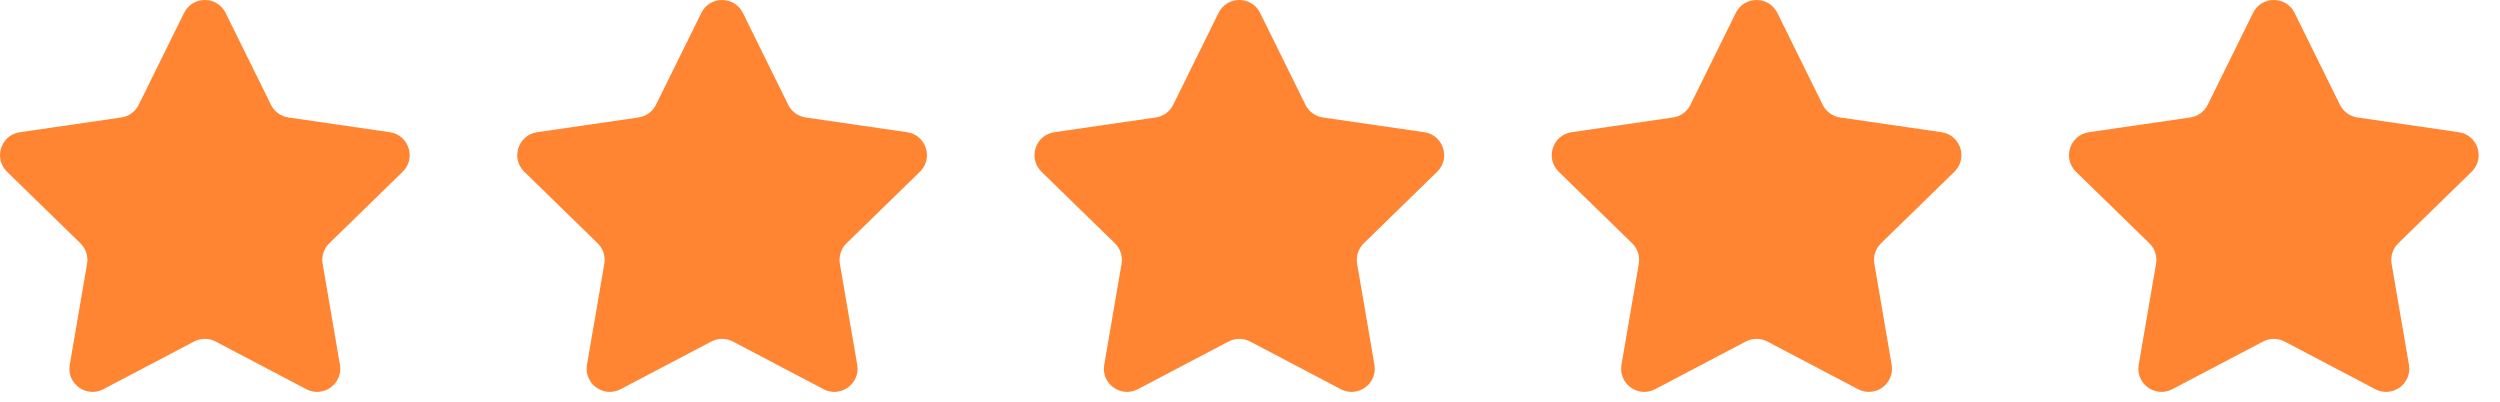 <?xml version="1.0" encoding="UTF-8"?> <svg xmlns="http://www.w3.org/2000/svg" width="87" height="14" viewBox="0 0 87 14" fill="none"><path d="M6.405 0.45C6.701 -0.15 7.556 -0.15 7.852 0.45L9.43 3.647C9.547 3.885 9.775 4.05 10.037 4.088L13.566 4.601C14.227 4.697 14.492 5.51 14.013 5.977L11.46 8.466C11.27 8.651 11.183 8.918 11.228 9.18L11.83 12.694C11.943 13.353 11.252 13.855 10.66 13.544L7.504 11.885C7.269 11.762 6.988 11.762 6.753 11.885L3.597 13.544C3.005 13.855 2.314 13.353 2.427 12.694L3.03 9.18C3.075 8.918 2.988 8.651 2.798 8.466L0.244 5.977C-0.234 5.51 0.03 4.697 0.691 4.601L4.22 4.088C4.483 4.05 4.71 3.885 4.827 3.647L6.405 0.45Z" fill="#FF8532"></path><path d="M24.406 0.45C24.701 -0.15 25.556 -0.15 25.852 0.45L27.43 3.647C27.548 3.885 27.775 4.05 28.038 4.088L31.566 4.601C32.228 4.697 32.492 5.51 32.013 5.977L29.46 8.466C29.27 8.651 29.183 8.918 29.228 9.18L29.831 12.694C29.944 13.353 29.252 13.855 28.66 13.544L25.504 11.885C25.269 11.762 24.988 11.762 24.754 11.885L21.597 13.544C21.006 13.855 20.314 13.353 20.427 12.694L21.03 9.18C21.075 8.918 20.988 8.651 20.798 8.466L18.245 5.977C17.766 5.51 18.03 4.697 18.692 4.601L22.22 4.088C22.483 4.05 22.71 3.885 22.828 3.647L24.406 0.45Z" fill="#FF8532"></path><path d="M42.405 0.45C42.701 -0.15 43.556 -0.15 43.852 0.45L45.43 3.647C45.547 3.885 45.775 4.05 46.037 4.088L49.566 4.601C50.227 4.697 50.492 5.51 50.013 5.977L47.46 8.466C47.27 8.651 47.183 8.918 47.228 9.18L47.83 12.694C47.943 13.353 47.252 13.855 46.66 13.544L43.504 11.885C43.269 11.762 42.988 11.762 42.753 11.885L39.597 13.544C39.005 13.855 38.314 13.353 38.427 12.694L39.03 9.18C39.075 8.918 38.988 8.651 38.798 8.466L36.244 5.977C35.766 5.51 36.03 4.697 36.691 4.601L40.22 4.088C40.483 4.05 40.71 3.885 40.827 3.647L42.405 0.45Z" fill="#FF8532"></path><path d="M60.405 0.45C60.701 -0.15 61.556 -0.15 61.852 0.45L63.43 3.647C63.547 3.885 63.775 4.05 64.037 4.088L67.566 4.601C68.228 4.697 68.492 5.51 68.013 5.977L65.46 8.466C65.269 8.651 65.183 8.918 65.228 9.18L65.83 12.694C65.943 13.353 65.252 13.855 64.66 13.544L61.504 11.885C61.269 11.762 60.988 11.762 60.753 11.885L57.597 13.544C57.005 13.855 56.314 13.353 56.427 12.694L57.03 9.18C57.075 8.918 56.988 8.651 56.798 8.466L54.244 5.977C53.766 5.51 54.03 4.697 54.691 4.601L58.22 4.088C58.483 4.05 58.71 3.885 58.827 3.647L60.405 0.45Z" fill="#FF8532"></path><path d="M78.406 0.45C78.701 -0.15 79.556 -0.15 79.852 0.45L81.43 3.647C81.548 3.885 81.775 4.05 82.038 4.088L85.566 4.601C86.228 4.697 86.492 5.51 86.013 5.977L83.46 8.466C83.27 8.651 83.183 8.918 83.228 9.18L83.831 12.694C83.944 13.353 83.252 13.855 82.66 13.544L79.504 11.885C79.269 11.762 78.989 11.762 78.754 11.885L75.597 13.544C75.006 13.855 74.314 13.353 74.427 12.694L75.03 9.18C75.075 8.918 74.988 8.651 74.798 8.466L72.245 5.977C71.766 5.51 72.03 4.697 72.692 4.601L76.22 4.088C76.483 4.05 76.71 3.885 76.828 3.647L78.406 0.45Z" fill="#FF8532"></path></svg> 